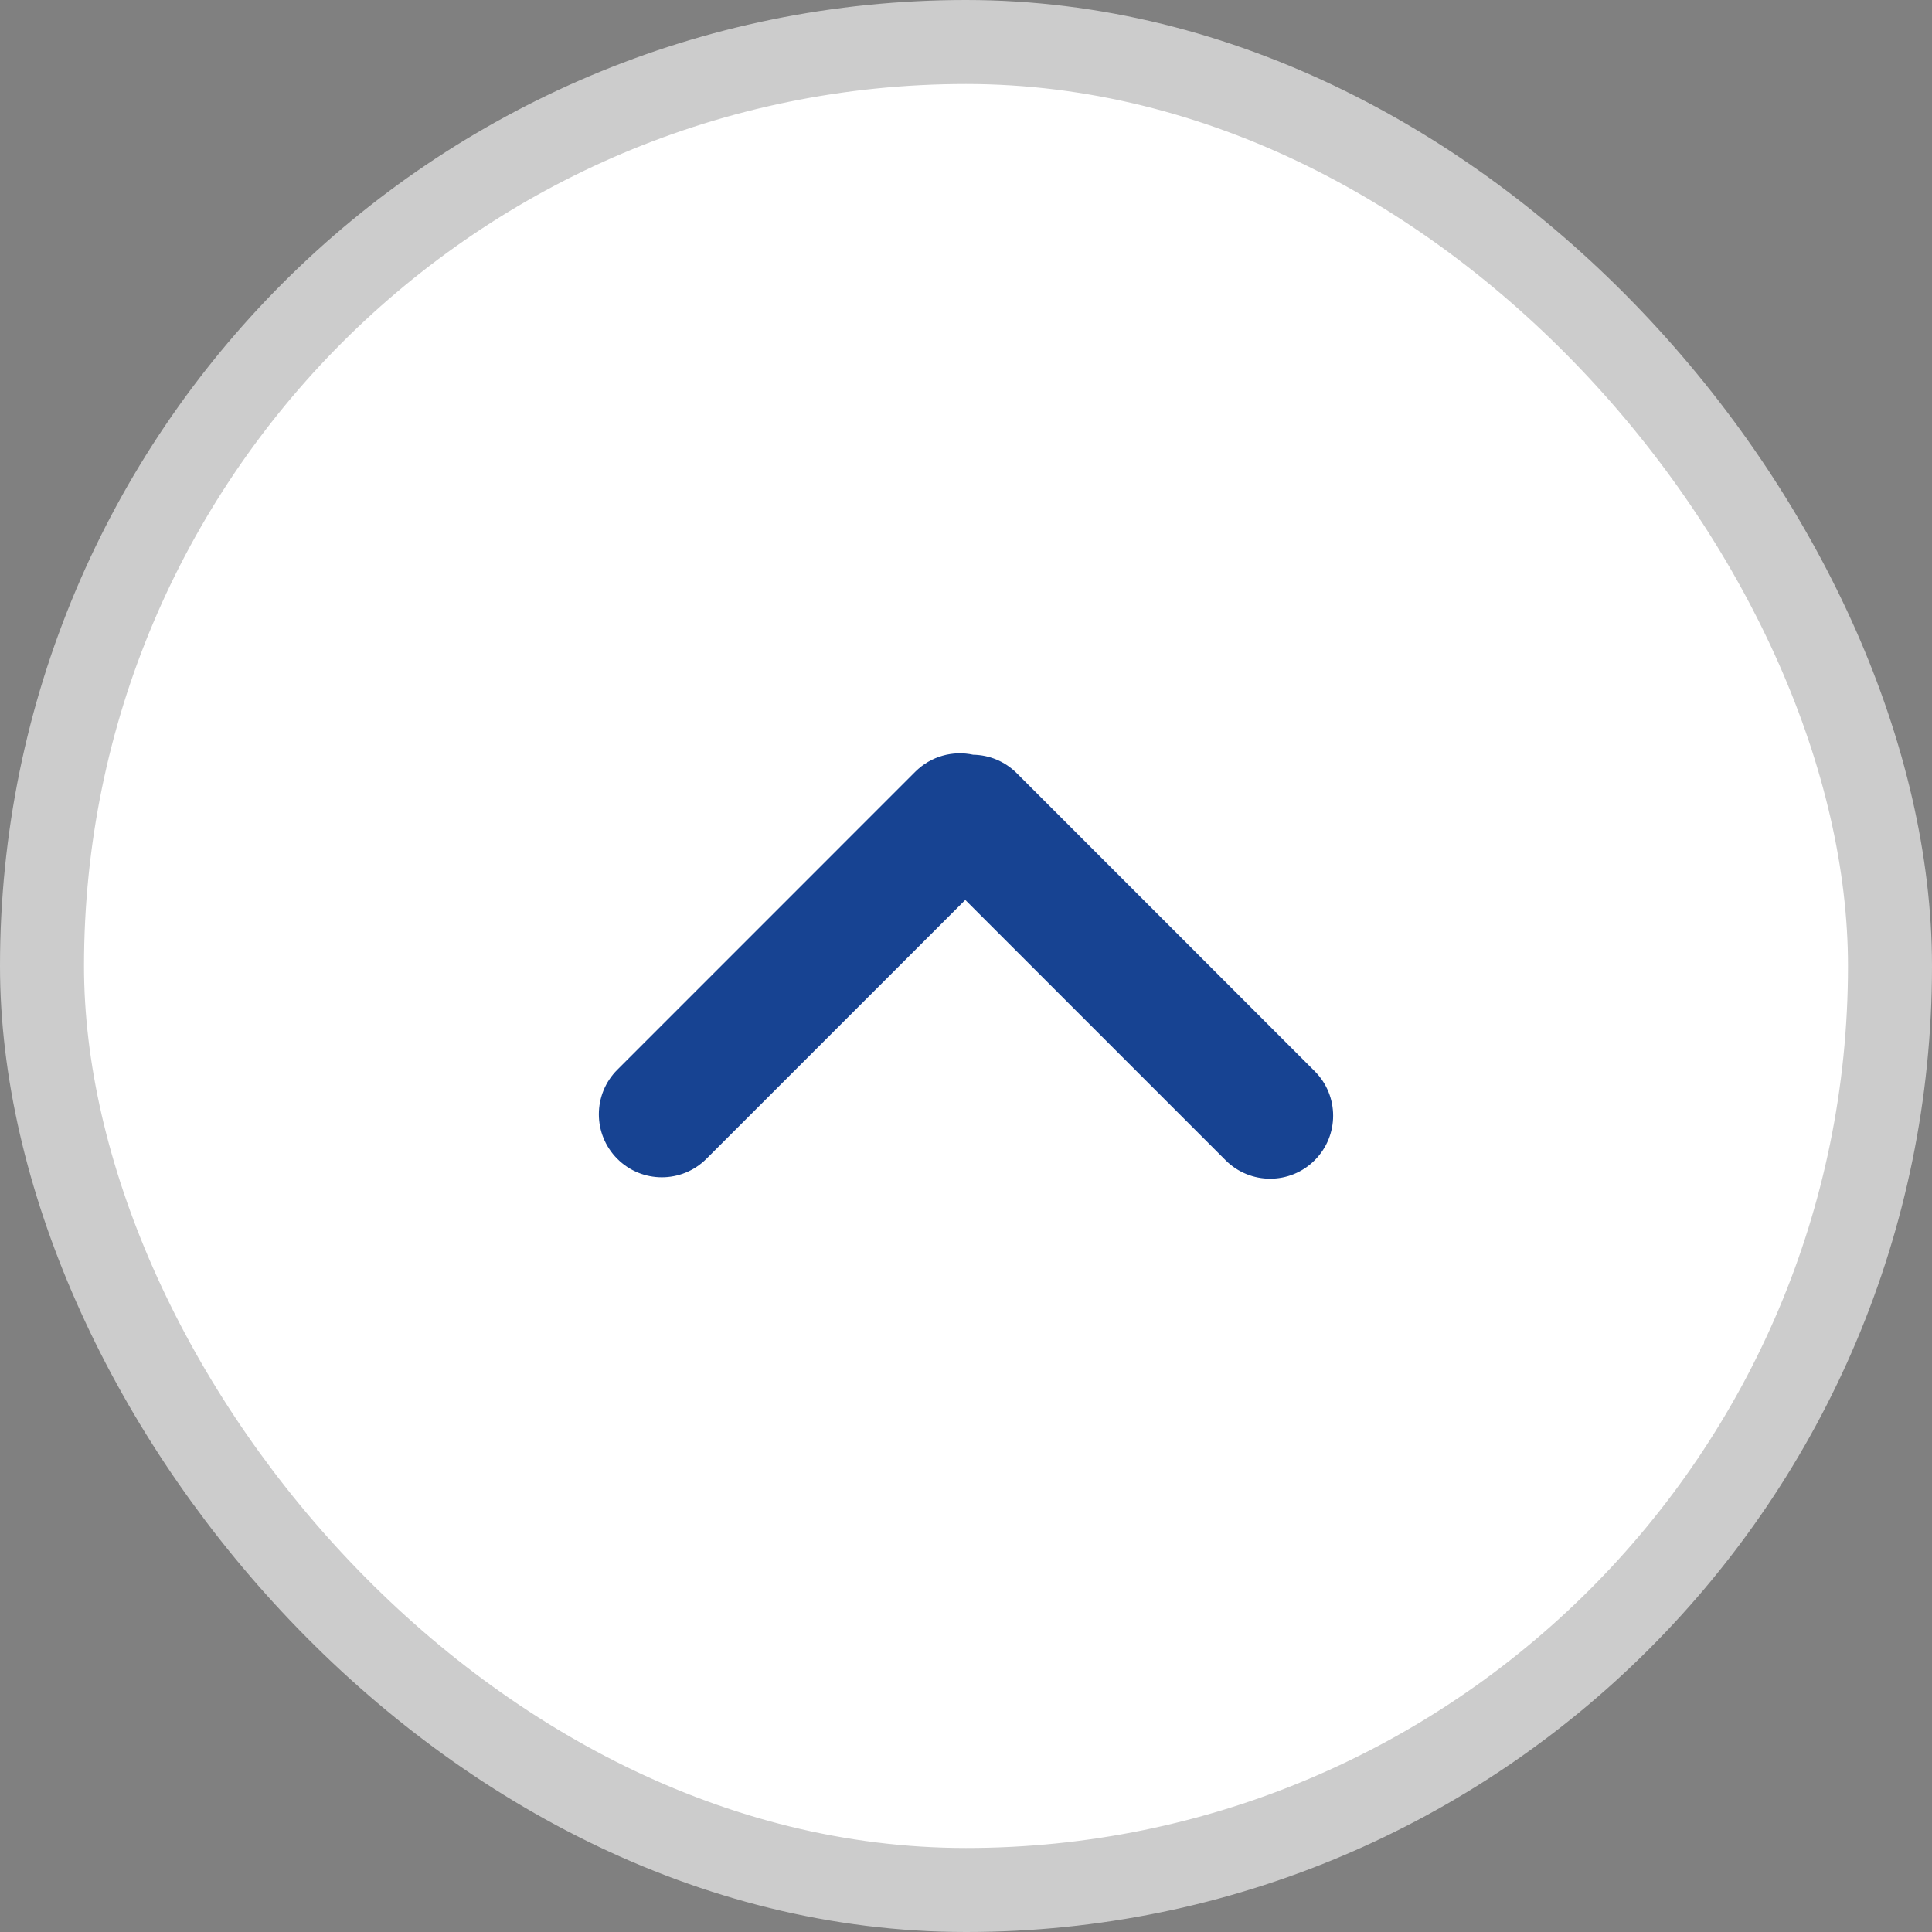 <svg width="46" height="46" viewBox="0 0 46 46" fill="none" xmlns="http://www.w3.org/2000/svg">
<rect x="0" y="0" width="46" height="46" fill="#808080" stroke="none"/>
<rect x="1" y="1" width="44" height="44" rx="22" fill="white"/>
<rect x="1" y="1" width="44" height="44" rx="22" stroke="#CCCCCC" stroke-width="2"/>
<path fill-rule="evenodd" clip-rule="evenodd" d="M14.698 25.47C14.112 26.055 14.112 27.005 14.698 27.591C15.283 28.177 16.233 28.177 16.819 27.591L22.983 21.427L29.181 27.625C29.767 28.211 30.717 28.211 31.302 27.625C31.888 27.039 31.888 26.089 31.302 25.504L24.208 18.409C23.921 18.122 23.547 17.976 23.171 17.97C22.69 17.866 22.167 18.001 21.792 18.375L14.698 25.47Z" fill="#174392"/>
</svg>
